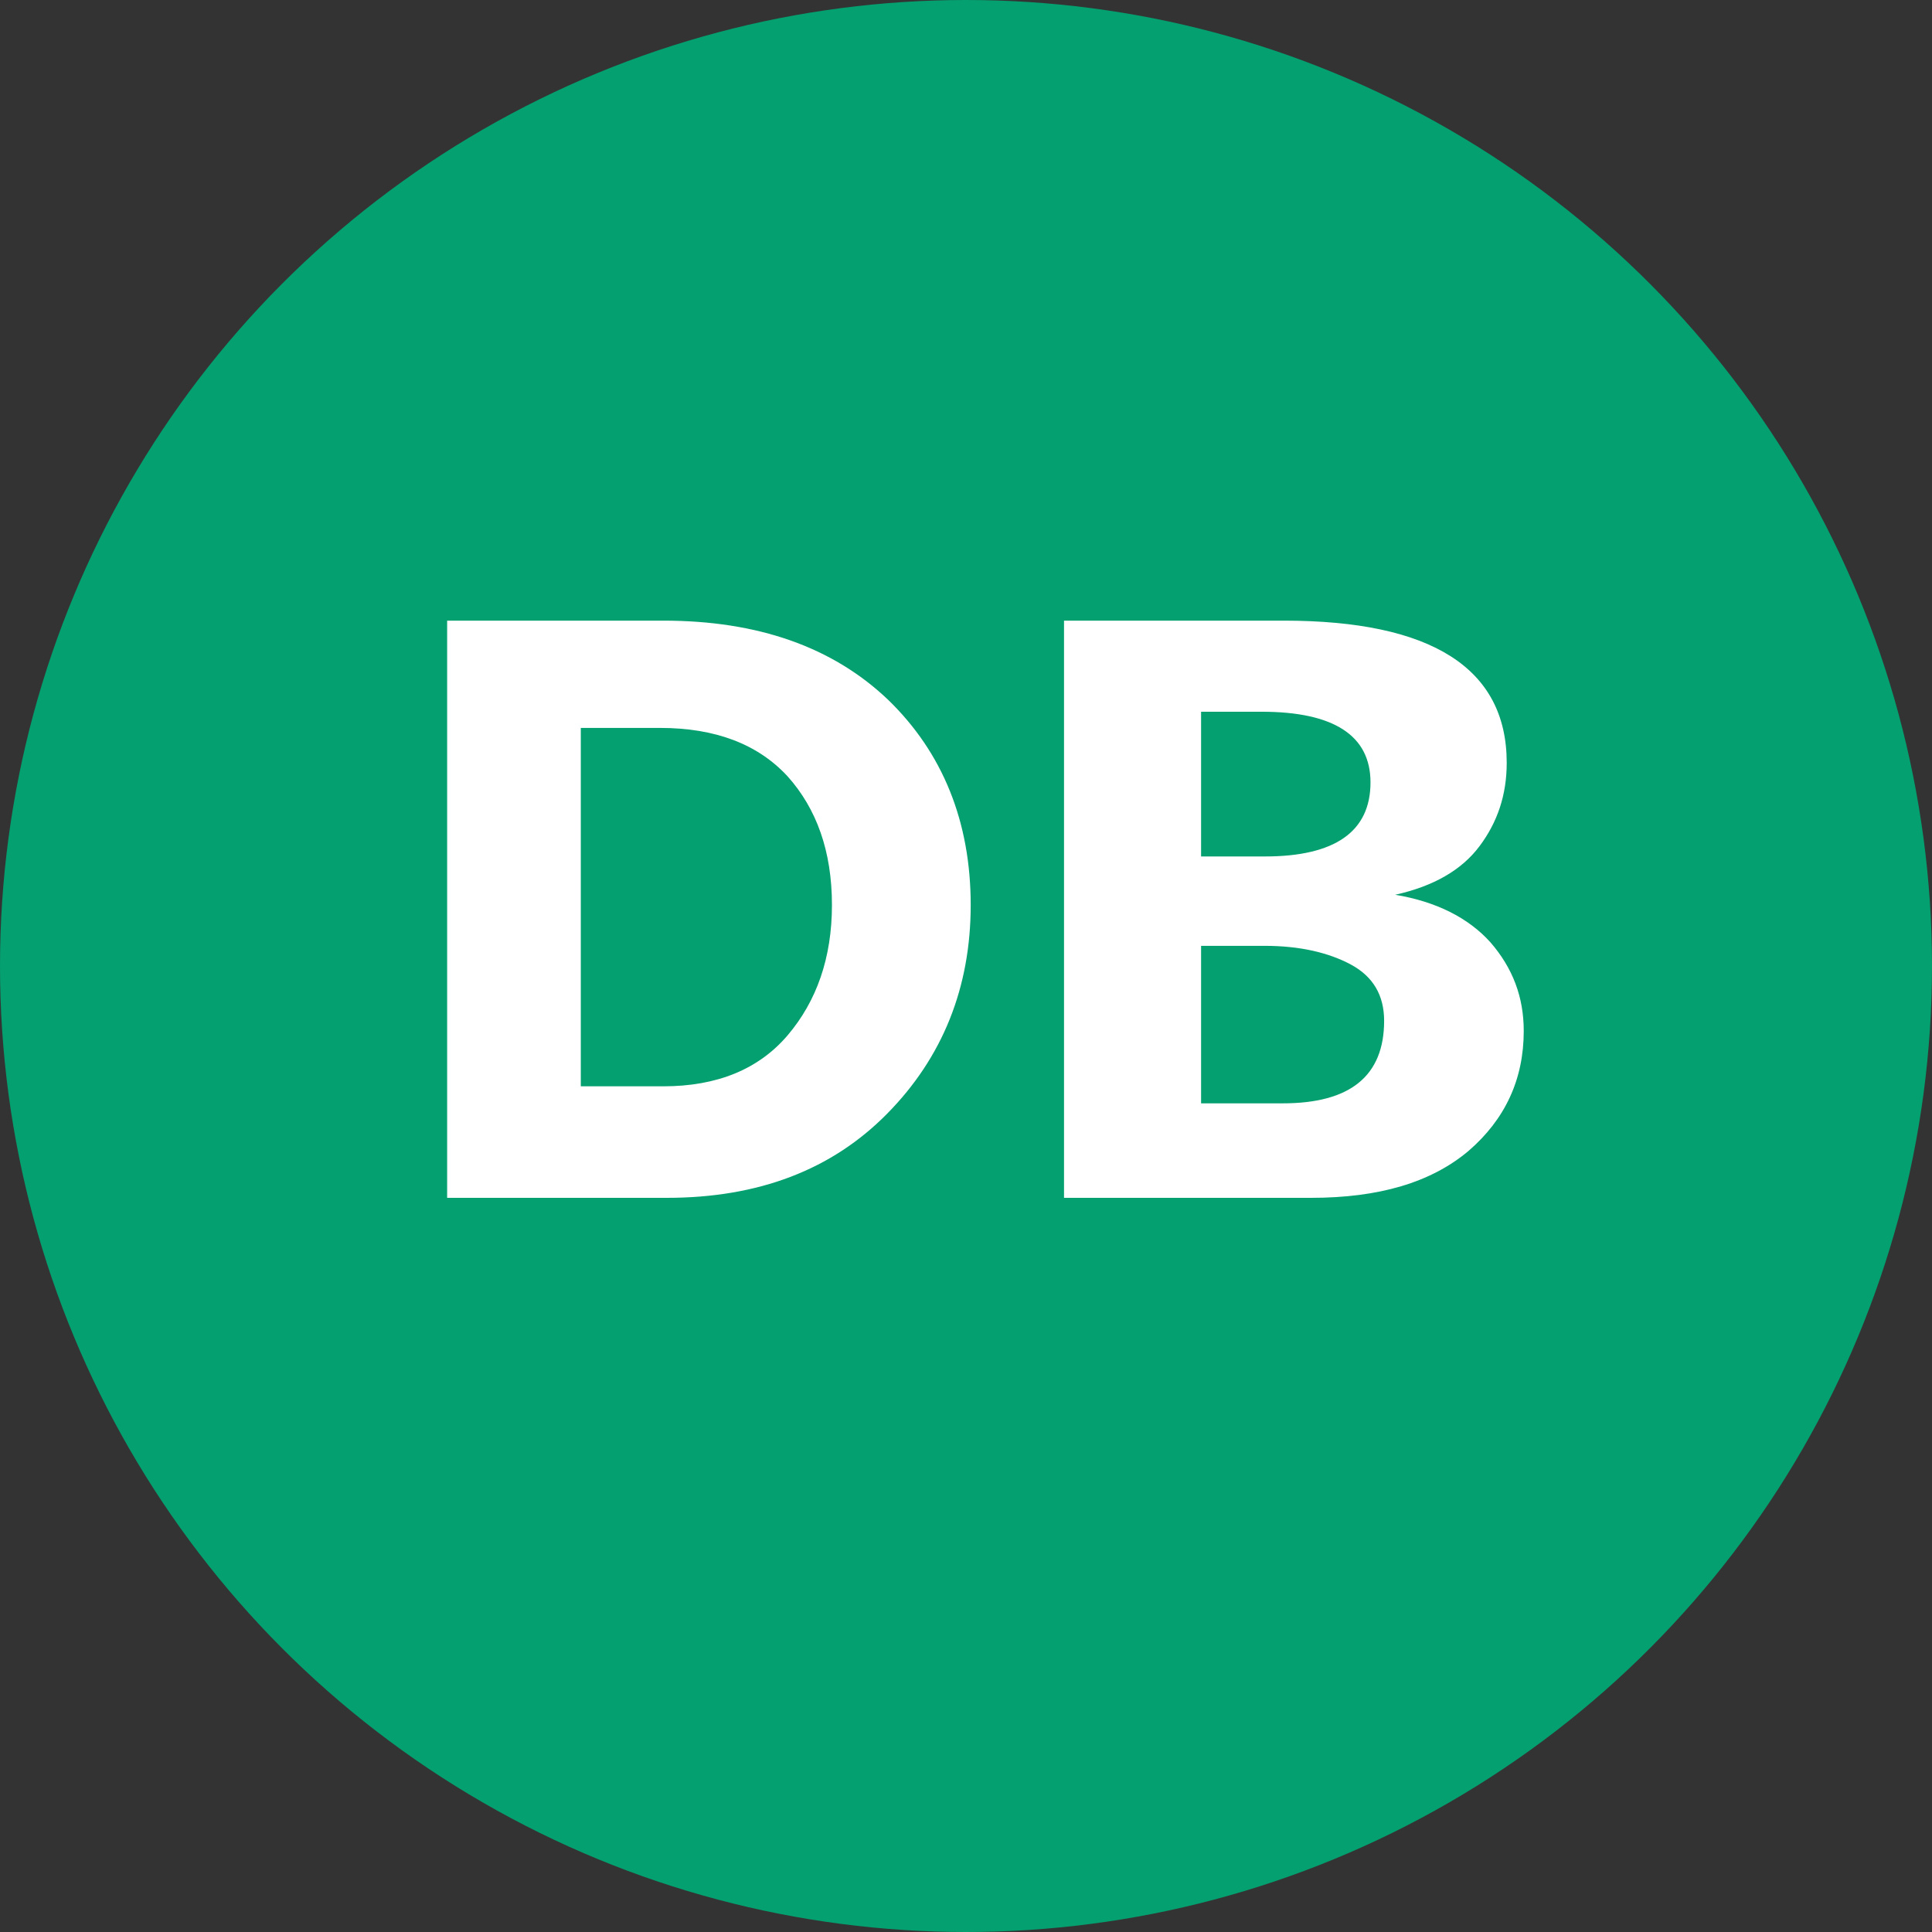 <svg width="150" height="150" viewBox="0 0 150 150" fill="none" xmlns="http://www.w3.org/2000/svg">
<rect x="0" y="0" width="150" height="150" fill="#333333" stroke="none"/>
<g clip-path="url(#clip0_708_21)">
<circle cx="75" cy="75" r="75" fill="#04A06F"/>
<mask id="mask0_708_21" style="mask-type:luminance" maskUnits="userSpaceOnUse" x="0" y="0" width="150" height="150">
<circle cx="75" cy="75" r="75" fill="white"/>
</mask>
<g mask="url(#mask0_708_21)">
<path d="M51.769 93H34.716V48.186H51.505C58.841 48.186 64.658 50.235 68.954 54.333C73.184 58.431 75.365 63.785 75.365 70.263C75.365 76.674 73.184 82.094 68.888 86.456C64.592 90.819 58.907 93 51.769 93ZM45.093 84.341H51.505C55.669 84.341 58.907 83.019 61.155 80.376C63.402 77.732 64.592 74.361 64.592 70.263C64.592 66.099 63.402 62.794 61.155 60.282C58.841 57.77 55.536 56.515 51.24 56.515H45.093V84.341ZM101.778 93H82.61V48.186H99.663C111.164 48.186 116.981 51.888 116.981 59.224C116.981 61.736 116.254 63.851 114.866 65.702C113.478 67.553 111.296 68.809 108.322 69.469C111.495 69.998 114.006 71.254 115.725 73.171C117.443 75.154 118.303 77.401 118.303 80.045C118.303 83.812 116.848 86.919 114.006 89.365C111.098 91.81 107.066 93 101.778 93ZM93.252 85.663H99.597C104.819 85.663 107.463 83.548 107.463 79.252C107.463 77.269 106.603 75.815 104.885 74.889C103.166 73.964 100.919 73.435 98.209 73.435H93.252V85.663ZM93.252 66.495H98.209C103.629 66.495 106.405 64.578 106.405 60.745C106.405 57.109 103.563 55.259 97.945 55.259H93.252V66.495Z" fill="white"/>
</g>
</g>
<defs>
<clipPath id="clip0_708_21">
<rect width="150" height="150" fill="white"/>
</clipPath>
</defs>
</svg>
